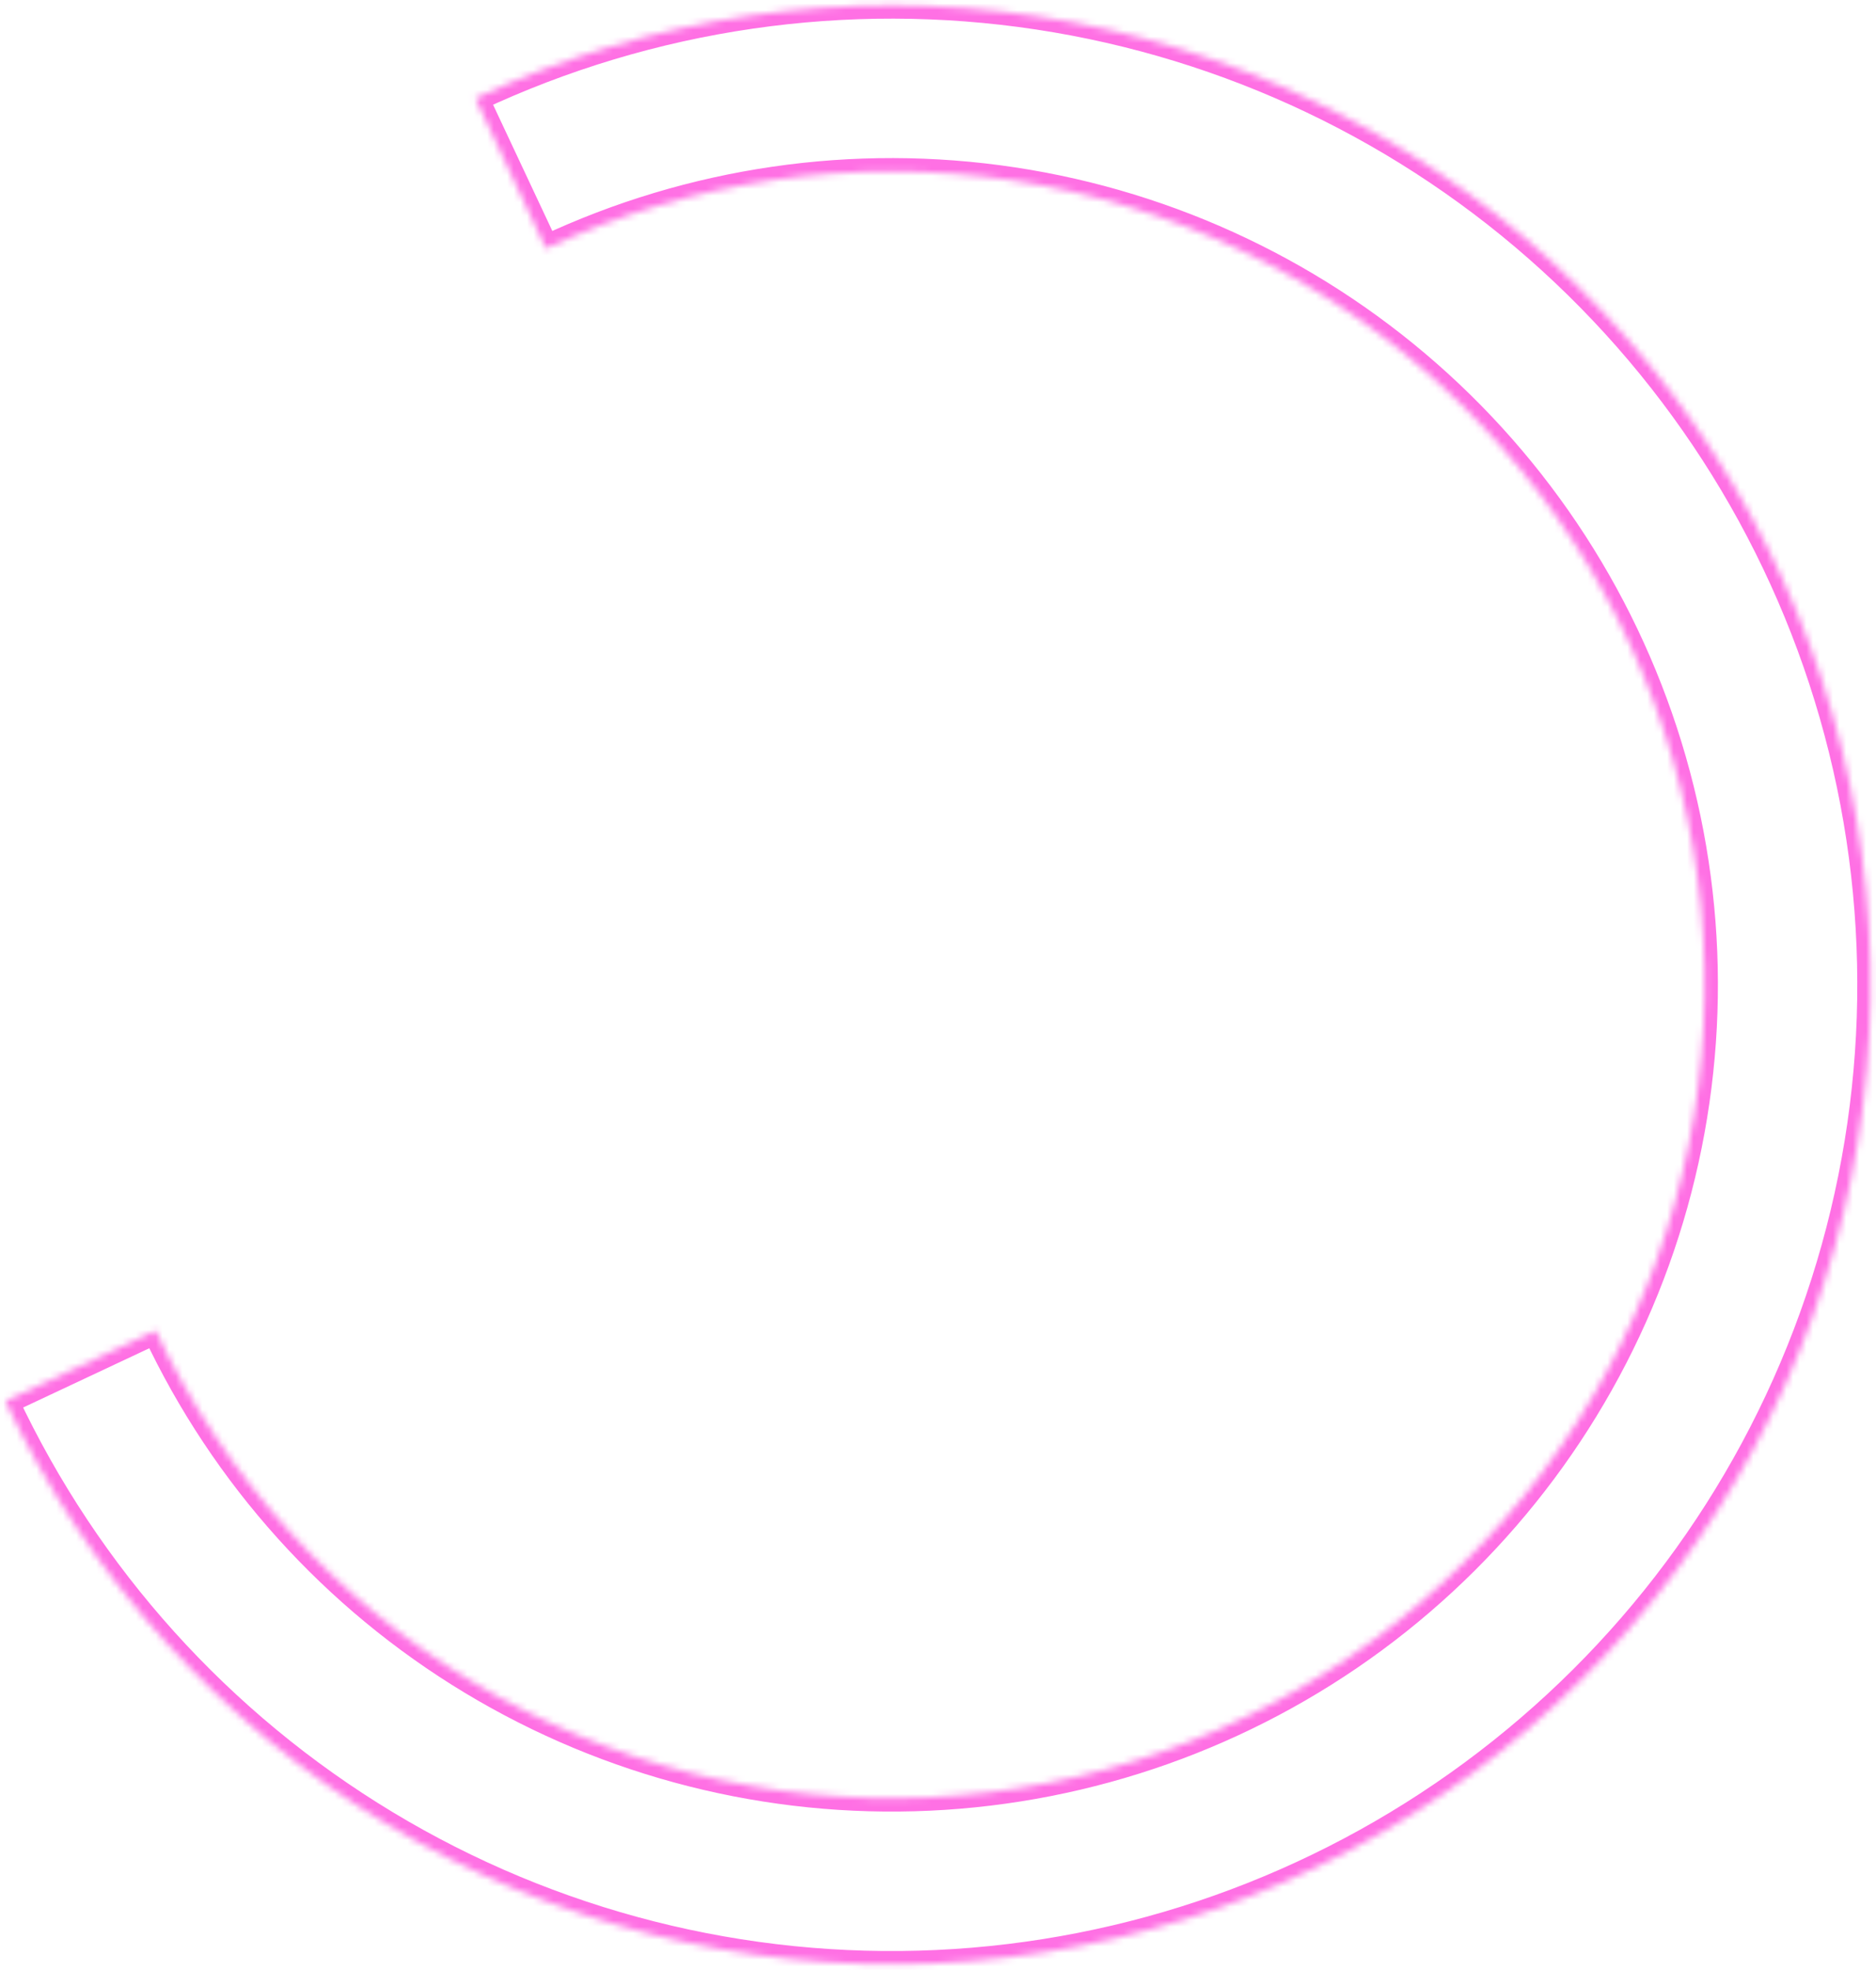 <svg width="283" height="297" viewBox="0 0 283 297" fill="none" xmlns="http://www.w3.org/2000/svg">
<mask id="path-1-inside-1_43_159" fill="white">
<path d="M71.715 14.816C98.154 2.4 127.681 -1.898 156.562 2.467C185.443 6.832 212.382 19.663 233.971 39.337C255.56 59.012 270.83 84.647 277.85 113C284.87 141.353 283.325 171.152 273.409 198.626C263.494 226.101 245.654 250.019 222.146 267.355C198.637 284.691 170.516 294.666 141.338 296.02C112.16 297.374 83.236 290.044 58.223 274.96C33.211 259.875 13.233 237.711 0.816 211.273L23.469 200.634C33.782 222.593 50.374 241 71.148 253.529C91.922 266.057 115.945 272.144 140.178 271.02C164.411 269.896 187.767 261.611 207.292 247.213C226.817 232.815 241.634 212.95 249.869 190.131C258.104 167.312 259.387 142.563 253.557 119.015C247.727 95.466 235.044 74.176 217.114 57.835C199.183 41.494 176.81 30.838 152.822 27.212C128.835 23.587 104.312 27.157 82.353 37.469L71.715 14.816Z"/>
</mask>
<path d="M71.715 14.816C98.154 2.4 127.681 -1.898 156.562 2.467C185.443 6.832 212.382 19.663 233.971 39.337C255.56 59.012 270.83 84.647 277.85 113C284.87 141.353 283.325 171.152 273.409 198.626C263.494 226.101 245.654 250.019 222.146 267.355C198.637 284.691 170.516 294.666 141.338 296.02C112.16 297.374 83.236 290.044 58.223 274.96C33.211 259.875 13.233 237.711 0.816 211.273L23.469 200.634C33.782 222.593 50.374 241 71.148 253.529C91.922 266.057 115.945 272.144 140.178 271.02C164.411 269.896 187.767 261.611 207.292 247.213C226.817 232.815 241.634 212.95 249.869 190.131C258.104 167.312 259.387 142.563 253.557 119.015C247.727 95.466 235.044 74.176 217.114 57.835C199.183 41.494 176.81 30.838 152.822 27.212C128.835 23.587 104.312 27.157 82.353 37.469L71.715 14.816Z" stroke="#FF70E4" stroke-width="4" mask="url(#path-1-inside-1_43_159)"/>
</svg>
